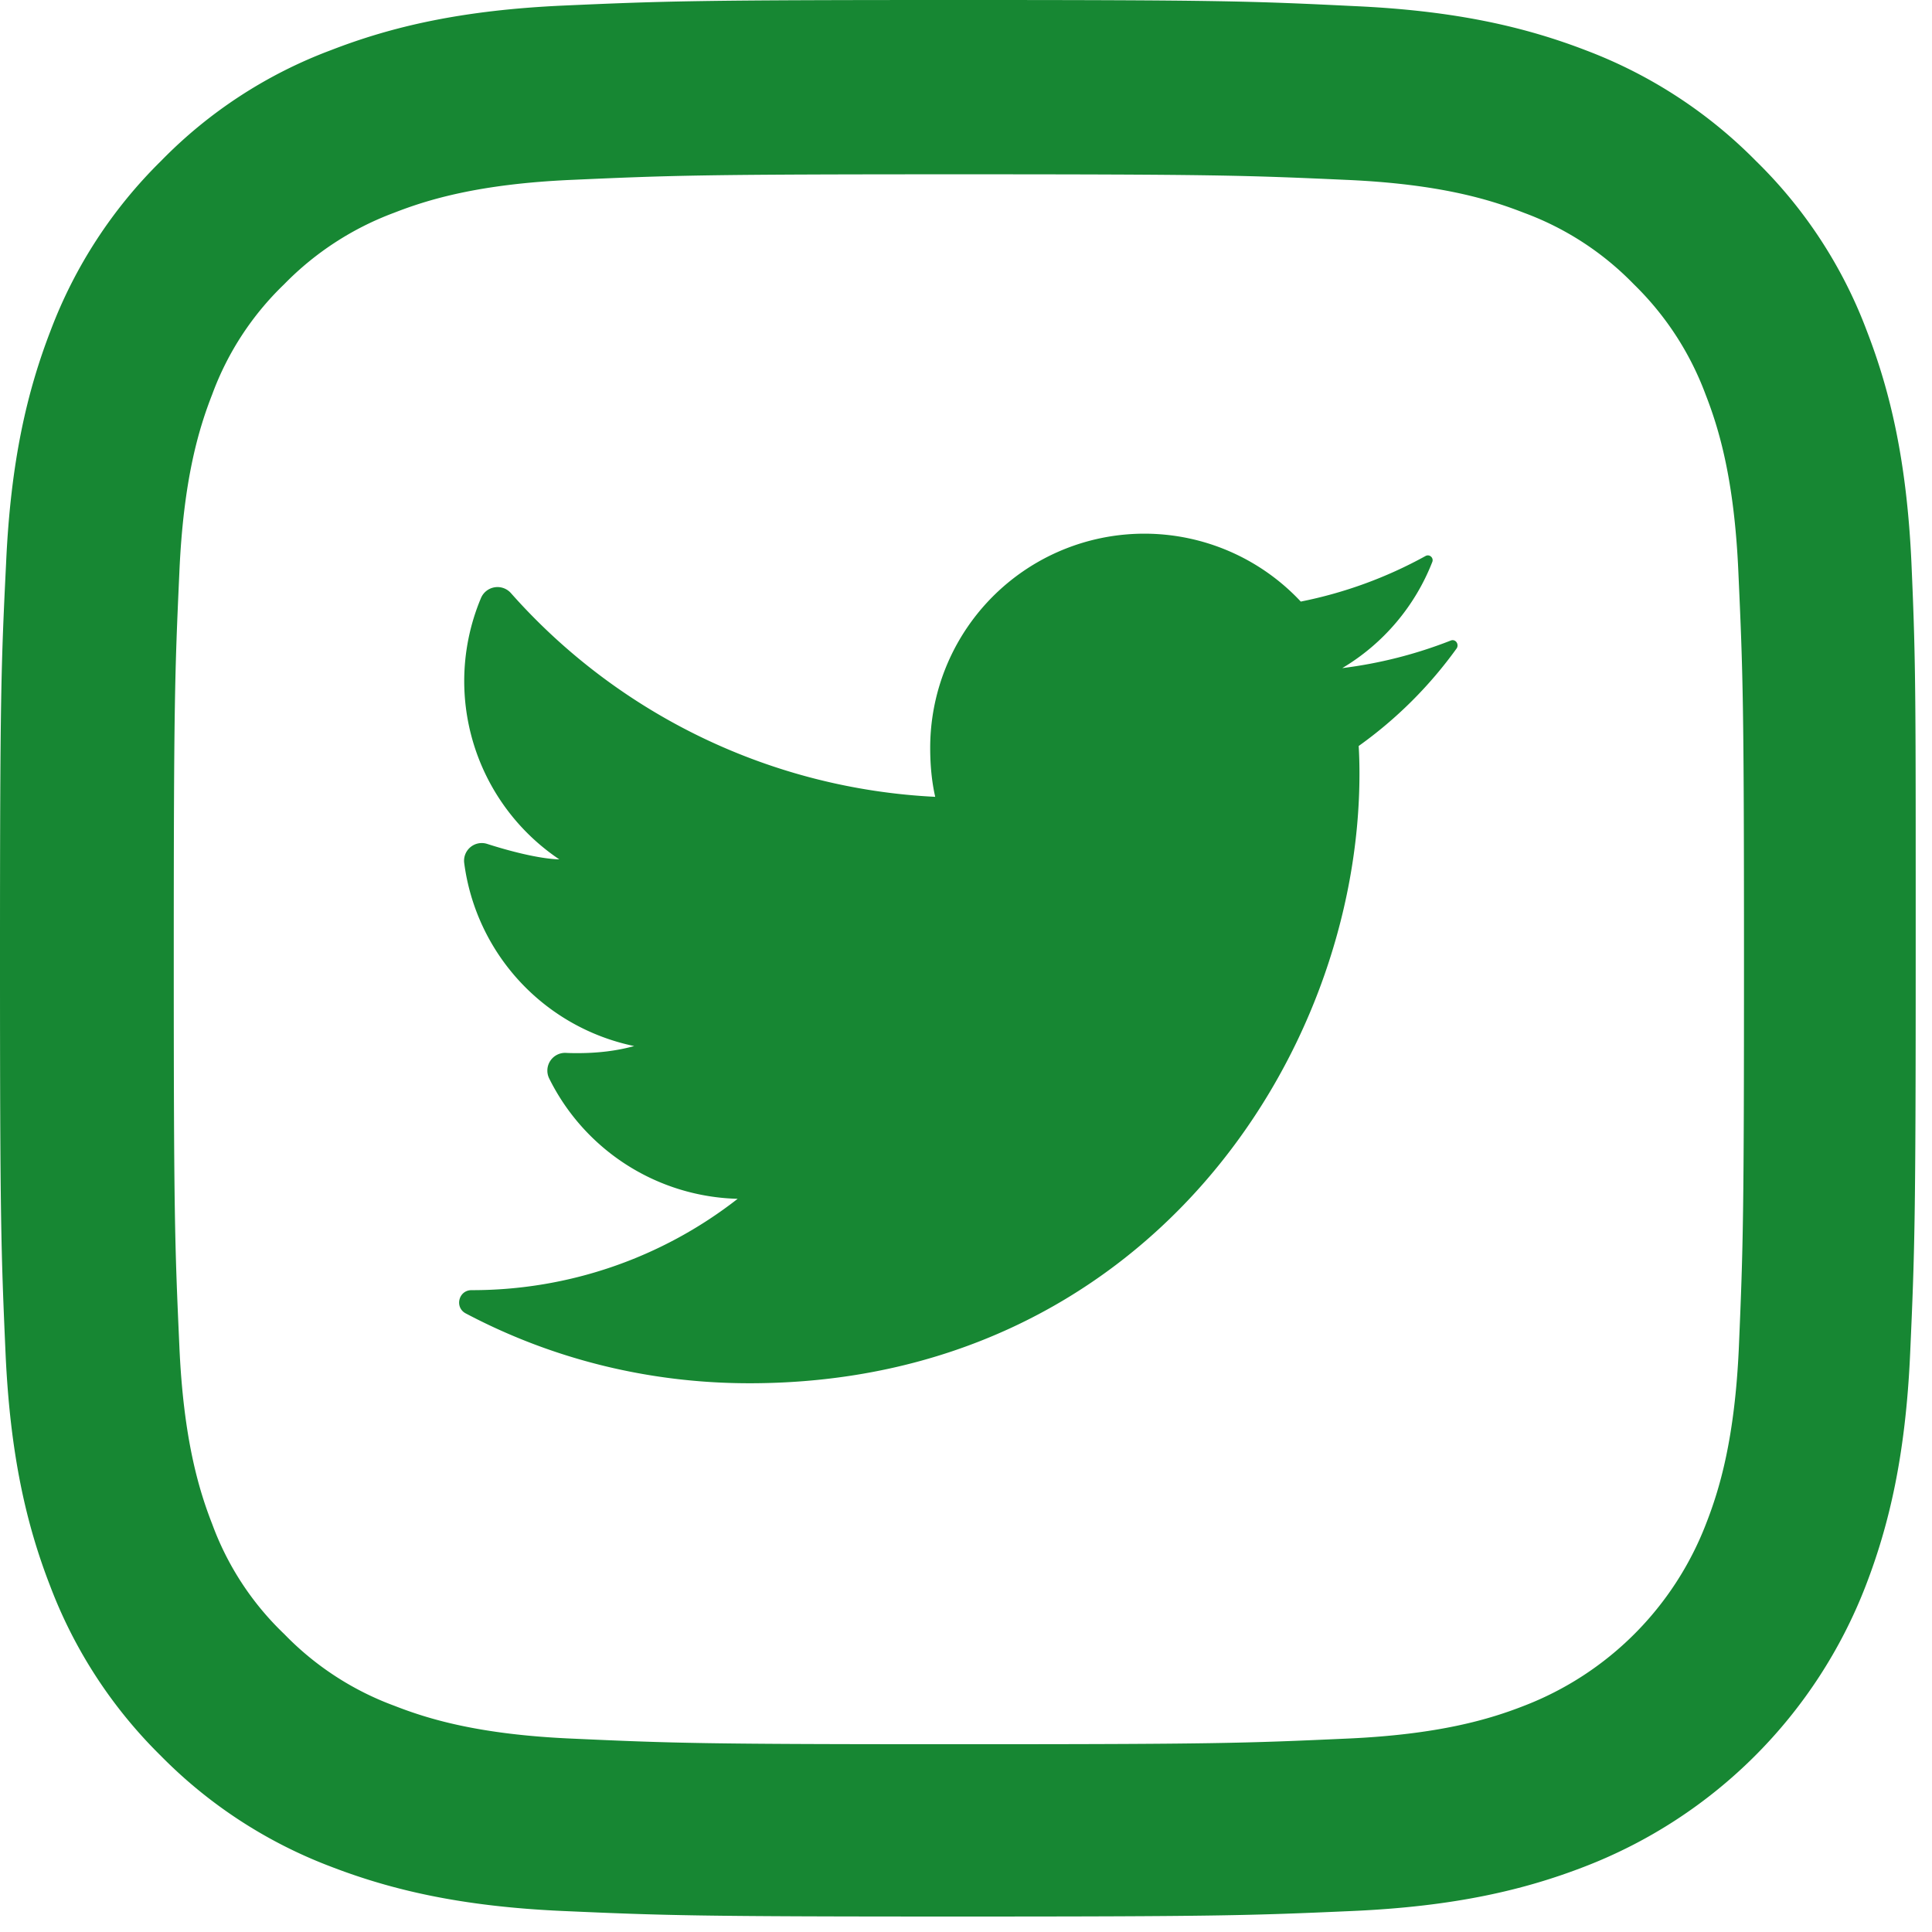 <svg xmlns="http://www.w3.org/2000/svg" width="32" height="32" fill="none"><path fill="#178733" d="M24.03 10.609a7.403 7.403 0 0 1-1.798.457 3.552 3.552 0 0 0 1.492-1.76c.025-.067-.047-.134-.114-.096a7.177 7.177 0 0 1-2.065.754 3.547 3.547 0 0 0-6.138 2.426c0 .28.025.553.083.808a10.047 10.047 0 0 1-7.03-3.377.297.297 0 0 0-.495.088 3.56 3.56 0 0 0-.276 1.375 3.56 3.56 0 0 0 1.575 2.95c-.344-.01-.842-.143-1.194-.256a.293.293 0 0 0-.381.318 3.57 3.57 0 0 0 2.815 3.03c-.289.08-.603.117-.93.117-.067 0-.134 0-.201-.004a.294.294 0 0 0-.277.423 3.584 3.584 0 0 0 3.122 1.994 7.138 7.138 0 0 1-4.4 1.513H7.81c-.214 0-.285.285-.096.385 1.403.742 3 1.157 4.7 1.157 6.533 0 10.103-5.41 10.103-10.098 0-.155-.004-.31-.013-.457a7.025 7.025 0 0 0 1.626-1.621c.038-.072-.025-.155-.1-.126Z"/><path fill="#178733" d="M31.66 9.335c-.076-1.688-.349-2.845-.738-3.85a7.733 7.733 0 0 0-1.835-2.816A7.854 7.854 0 0 0 26.279.838c-1.01-.39-2.166-.662-3.85-.737C20.724.017 20.187 0 15.876 0c-4.312 0-4.848.017-6.54.092C7.645.168 6.49.44 5.484.83a7.7 7.7 0 0 0-2.816 1.835A7.814 7.814 0 0 0 .838 5.476c-.39 1.01-.662 2.166-.737 3.85C.017 11.029 0 11.565 0 15.877c0 4.311.017 4.848.092 6.54.076 1.689.348 2.845.738 3.85a7.843 7.843 0 0 0 1.835 2.816 7.853 7.853 0 0 0 2.807 1.831c1.01.39 2.166.663 3.85.738 1.693.075 2.234.092 6.541.092 4.312 0 4.848-.017 6.54-.092 1.69-.075 2.846-.348 3.851-.738a8.12 8.12 0 0 0 4.647-4.646c.39-1.01.662-2.166.737-3.85.076-1.694.092-2.234.092-6.541s.005-4.848-.07-6.54Zm-2.858 12.96c-.067 1.55-.327 2.388-.545 2.945a5.255 5.255 0 0 1-3.013 3.013c-.557.218-1.399.477-2.945.544-1.676.076-2.175.093-6.41.093-4.237 0-4.744-.017-6.411-.093-1.55-.067-2.389-.326-2.946-.544a4.888 4.888 0 0 1-1.822-1.186 4.807 4.807 0 0 1-1.195-1.823c-.218-.557-.477-1.403-.544-2.945-.076-1.676-.093-2.179-.093-6.41 0-4.233.017-4.744.093-6.411.067-1.55.326-2.389.544-2.946a4.847 4.847 0 0 1 1.19-1.822 4.955 4.955 0 0 1 1.823-1.186c.557-.218 1.404-.478 2.945-.545 1.676-.075 2.18-.092 6.411-.092 4.24 0 4.743.017 6.41.092 1.551.067 2.389.327 2.946.545a4.888 4.888 0 0 1 1.823 1.186c.528.515.93 1.135 1.186 1.822.218.557.477 1.4.544 2.946.076 1.676.093 2.174.093 6.41 0 4.236-.013 4.73-.084 6.407Z"/></svg>